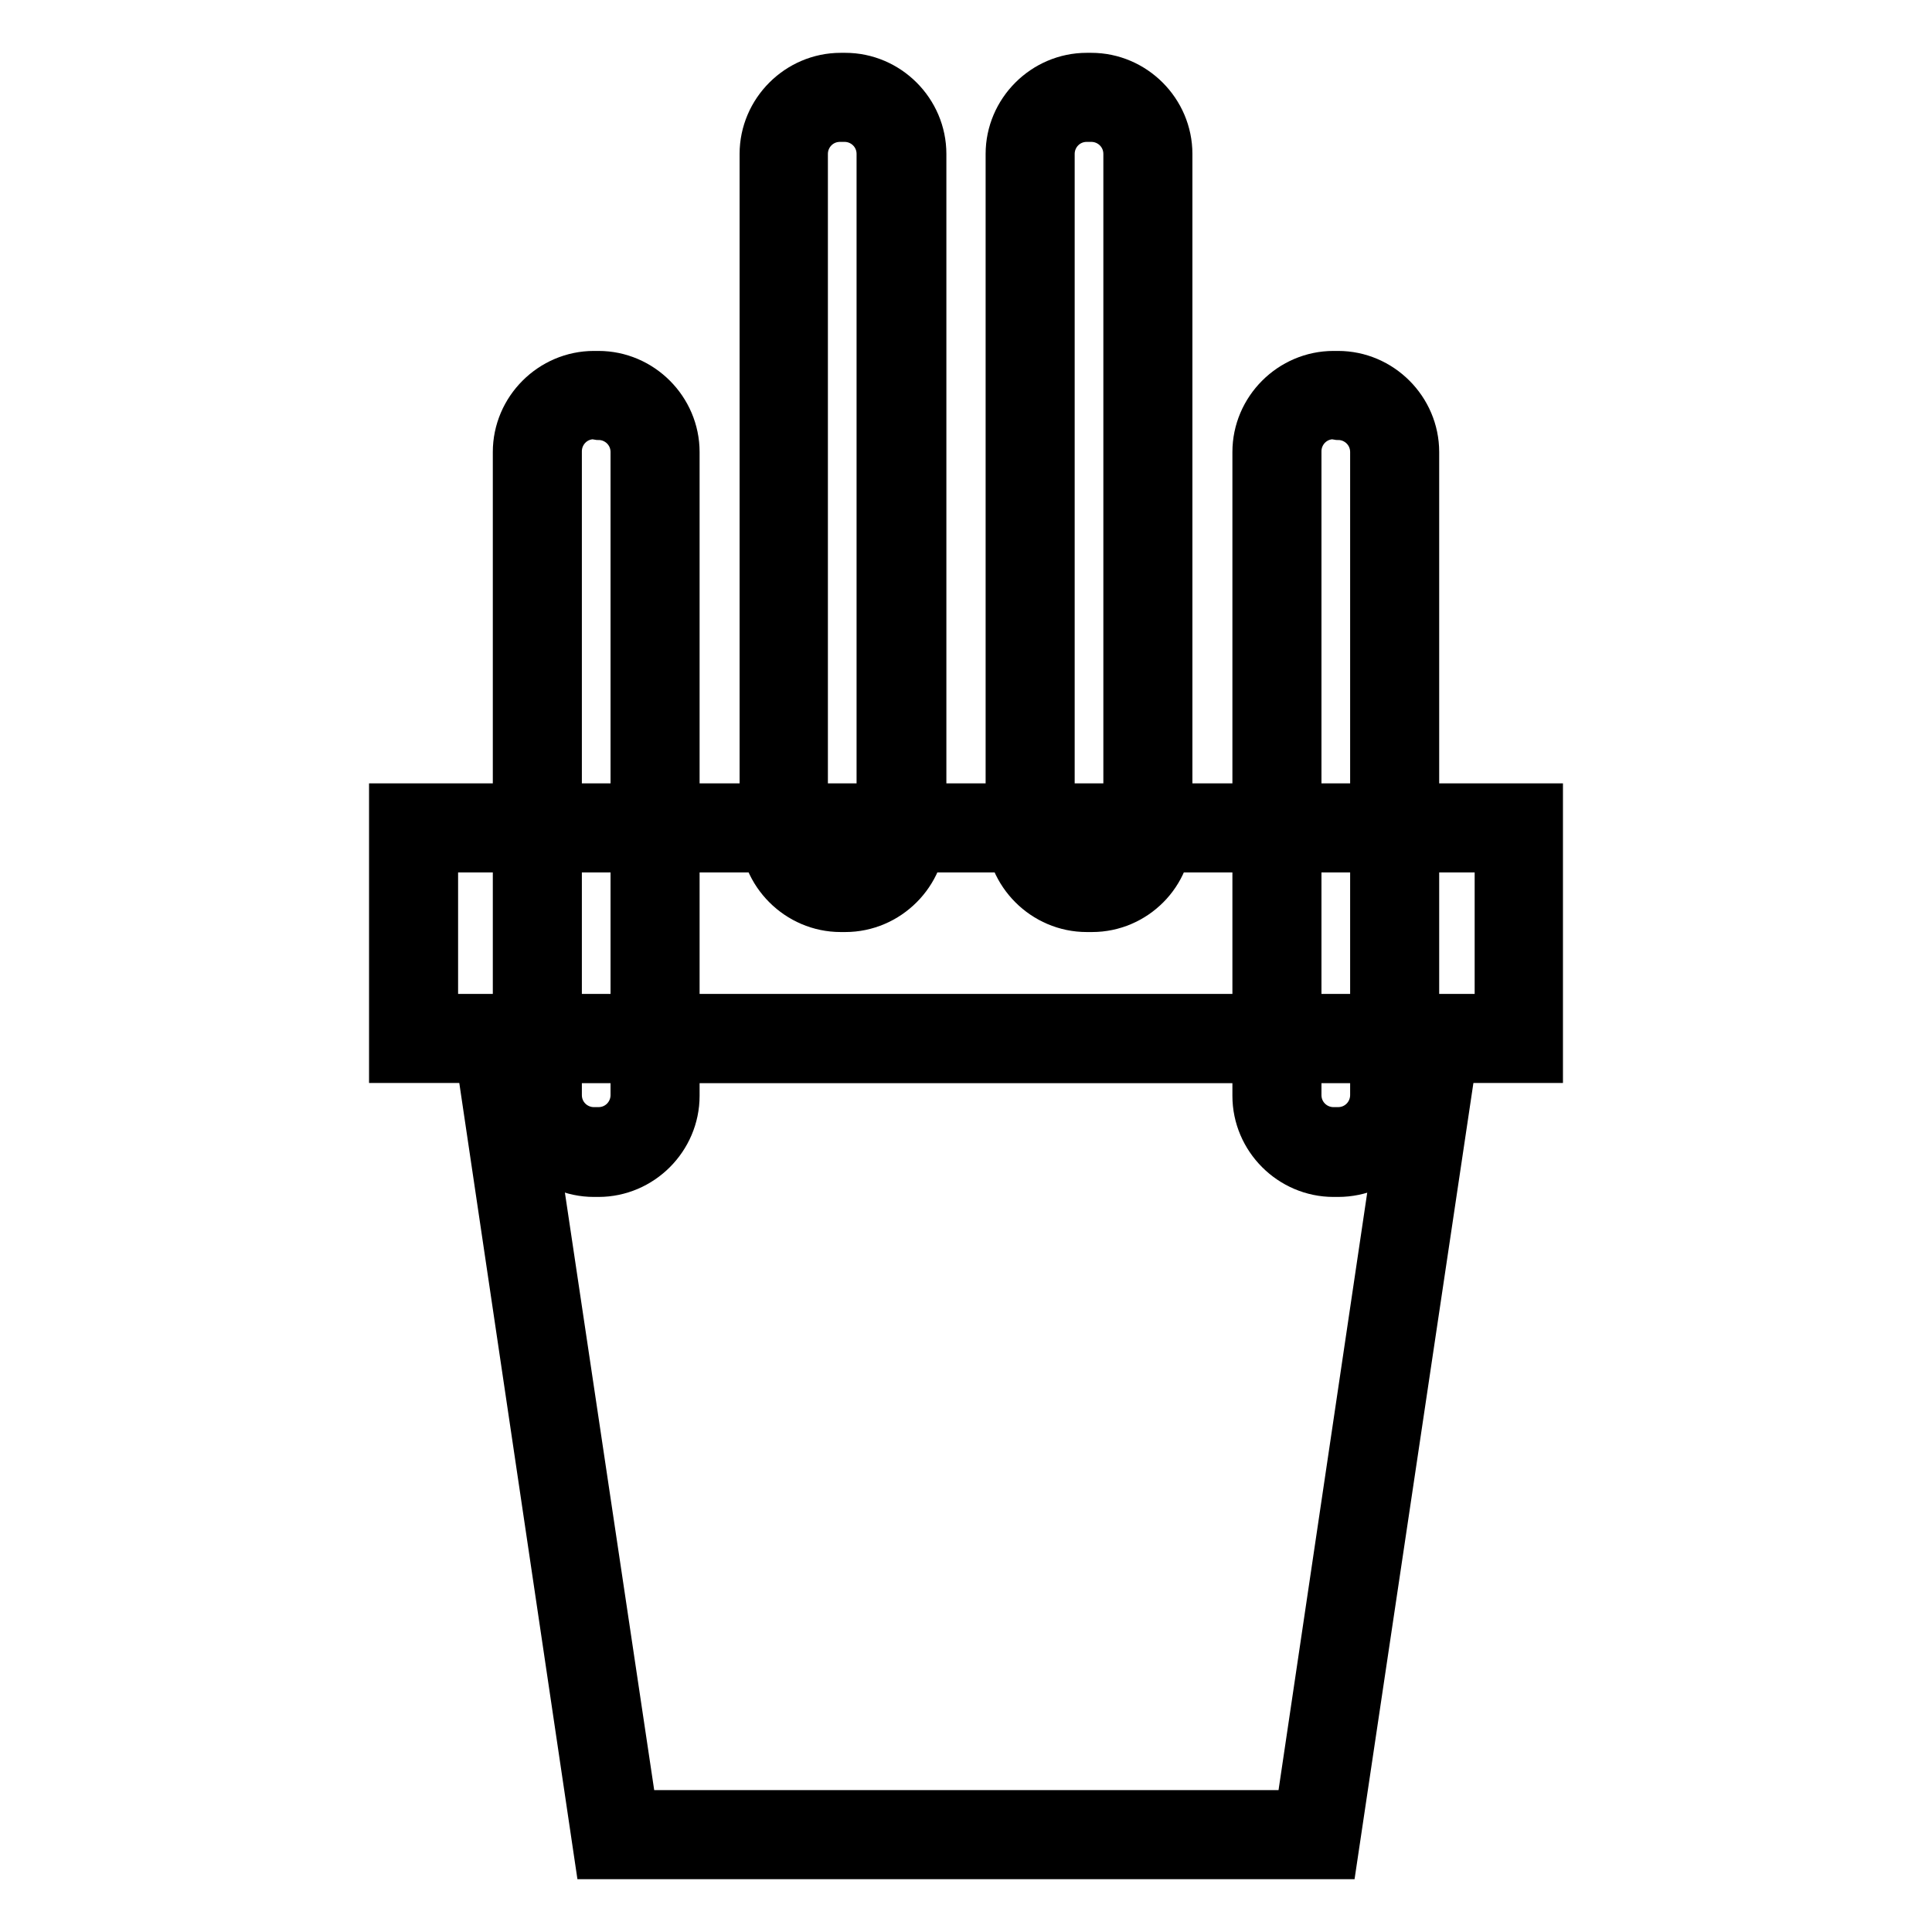 <?xml version="1.0" encoding="utf-8"?>
<!-- Svg Vector Icons : http://www.onlinewebfonts.com/icon -->
<!DOCTYPE svg PUBLIC "-//W3C//DTD SVG 1.1//EN" "http://www.w3.org/Graphics/SVG/1.1/DTD/svg11.dtd">
<svg version="1.1" xmlns="http://www.w3.org/2000/svg" xmlns:xlink="http://www.w3.org/1999/xlink" x="0px" y="0px" viewBox="0 0 256 256" enable-background="new 0 0 256 256" xml:space="preserve">
<g> <path stroke-width="6" fill-opacity="0" stroke="#000000"  d="M112,117.6h-0.6c-4.1,0-7.5-3.4-7.5-7.5V20.4c0-4.1,3.4-7.5,7.5-7.5h0.6c4.1,0,7.5,3.4,7.5,7.5v89.7 C119.5,114.2,116.1,117.6,112,117.6z"/> <path stroke-width="6" fill-opacity="0" stroke="#000000"  d="M112,120.5h-0.6c-5.7,0-10.4-4.7-10.4-10.4V20.4c0-5.7,4.7-10.4,10.4-10.4h0.6c5.7,0,10.4,4.7,10.4,10.4 v89.7C122.4,115.8,117.7,120.5,112,120.5z M111.3,15.8c-2.6,0-4.6,2.1-4.6,4.6v89.7c0,2.6,2.1,4.6,4.6,4.6h0.6 c2.6,0,4.6-2.1,4.6-4.6V20.4c0-2.6-2.1-4.6-4.6-4.6H111.3z"/> <path stroke-width="6" fill-opacity="0" stroke="#000000"  d="M144.7,117.6H144c-4.1,0-7.5-3.4-7.5-7.5V20.4c0-4.1,3.4-7.5,7.5-7.5h0.6c4.1,0,7.5,3.4,7.5,7.5v89.7 C152.2,114.2,148.8,117.6,144.7,117.6z"/> <path stroke-width="6" fill-opacity="0" stroke="#000000"  d="M144.7,120.5H144c-5.7,0-10.4-4.7-10.4-10.4V20.4c0-5.7,4.7-10.4,10.4-10.4h0.6c5.7,0,10.4,4.7,10.4,10.4 v89.7C155.1,115.8,150.4,120.5,144.7,120.5z M144,15.8c-2.6,0-4.6,2.1-4.6,4.6v89.7c0,2.6,2.1,4.6,4.6,4.6h0.6 c2.6,0,4.6-2.1,4.6-4.6V20.4c0-2.6-2.1-4.6-4.6-4.6H144z"/> <path stroke-width="6" fill-opacity="0" stroke="#000000"  d="M177.3,152.7h-0.6c-4.1,0-7.5-3.4-7.5-7.5V59.9c0-4.1,3.4-7.5,7.5-7.5h0.6c4.1,0,7.5,3.4,7.5,7.5v85.3 C184.9,149.3,181.5,152.7,177.3,152.7z"/> <path stroke-width="6" fill-opacity="0" stroke="#000000"  d="M177.3,155.6h-0.6c-5.7,0-10.4-4.7-10.4-10.4V59.9c0-5.7,4.7-10.4,10.4-10.4h0.6c5.7,0,10.4,4.7,10.4,10.4 v85.3C187.8,150.9,183.1,155.6,177.3,155.6z M176.7,55.2c-2.6,0-4.6,2.1-4.6,4.6v85.3c0,2.6,2.1,4.6,4.6,4.6h0.6 c2.6,0,4.6-2.1,4.6-4.6V59.9c0-2.6-2.1-4.6-4.6-4.6L176.7,55.2L176.7,55.2z"/> <path stroke-width="6" fill-opacity="0" stroke="#000000"  d="M79.3,152.7h-0.6c-4.1,0-7.5-3.4-7.5-7.5V59.9c0-4.1,3.4-7.5,7.5-7.5h0.6c4.1,0,7.5,3.4,7.5,7.5v85.3 C86.8,149.3,83.4,152.7,79.3,152.7z"/> <path stroke-width="6" fill-opacity="0" stroke="#000000"  d="M79.3,155.6h-0.6c-5.7,0-10.4-4.7-10.4-10.4V59.9c0-5.7,4.7-10.4,10.4-10.4h0.6c5.7,0,10.4,4.7,10.4,10.4 v85.3C89.7,150.9,85,155.6,79.3,155.6z M78.7,55.2c-2.6,0-4.6,2.1-4.6,4.6v85.3c0,2.6,2.1,4.6,4.6,4.6h0.6c2.6,0,4.6-2.1,4.6-4.6 V59.9c0-2.6-2.1-4.6-4.6-4.6L78.7,55.2L78.7,55.2z"/> <path stroke-width="6" fill-opacity="0" stroke="#000000"  d="M54.8,109.7h146.4v27.9H54.8V109.7z"/> <path stroke-width="6" fill-opacity="0" stroke="#000000"  d="M204.1,140.5H51.9v-33.7h152.2V140.5z M57.7,134.7h140.7v-22.1H57.7V134.7z"/> <path stroke-width="6" fill-opacity="0" stroke="#000000"  d="M174.4,243.1H81.6L65.9,137.6h124.2L174.4,243.1z"/> <path stroke-width="6" fill-opacity="0" stroke="#000000"  d="M176.9,246H79.1L62.6,134.8h130.9L176.9,246z M84.1,240.2h87.9l14.8-99.7H69.2L84.1,240.2L84.1,240.2z"/></g>
</svg>
